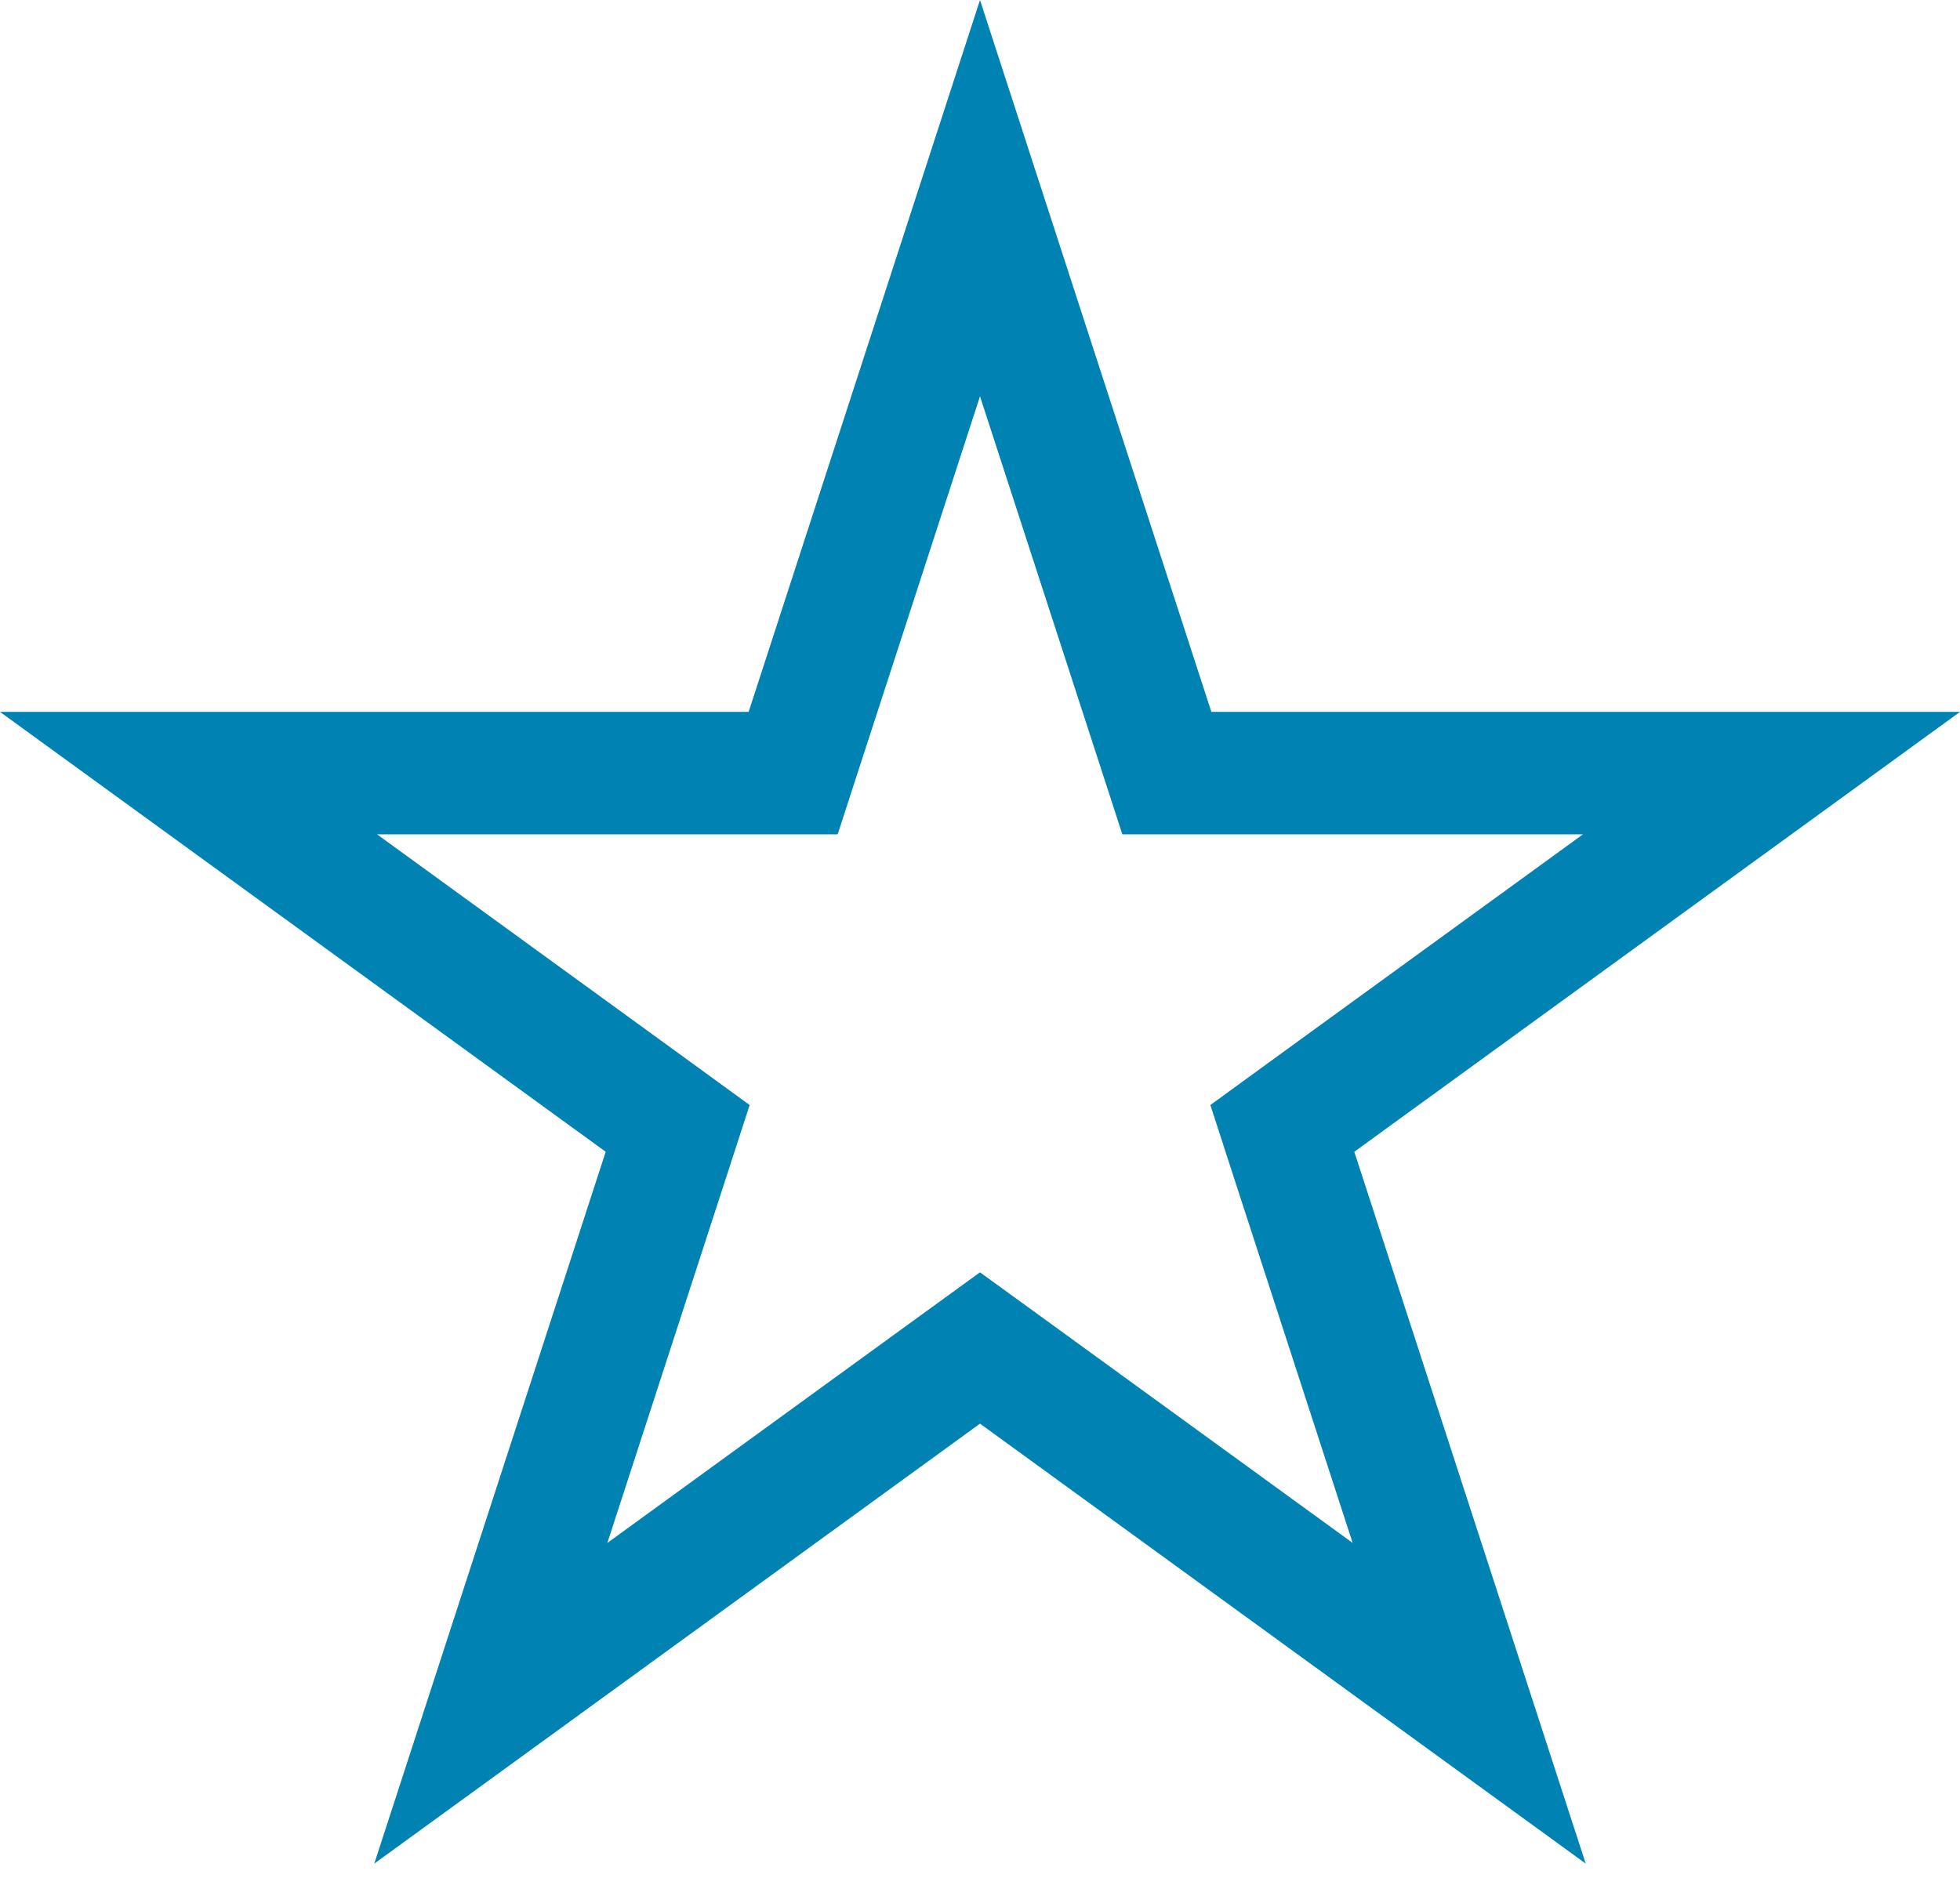<?xml version="1.0" encoding="UTF-8"?> <svg xmlns="http://www.w3.org/2000/svg" width="48" height="46" viewBox="0 0 48 46" fill="none"><path d="M28.239 17.9L28.576 18.938H43.383L32.285 27L31.404 27.641L31.74 28.677L35.98 41.723L24.882 33.66L24 33.02L23.118 33.66L12.02 41.723L16.26 28.677L16.596 27.641L15.715 27L4.617 18.938H19.424L19.761 17.9L24 4.854L28.239 17.9Z" stroke="#0083B3" stroke-width="3"></path></svg> 